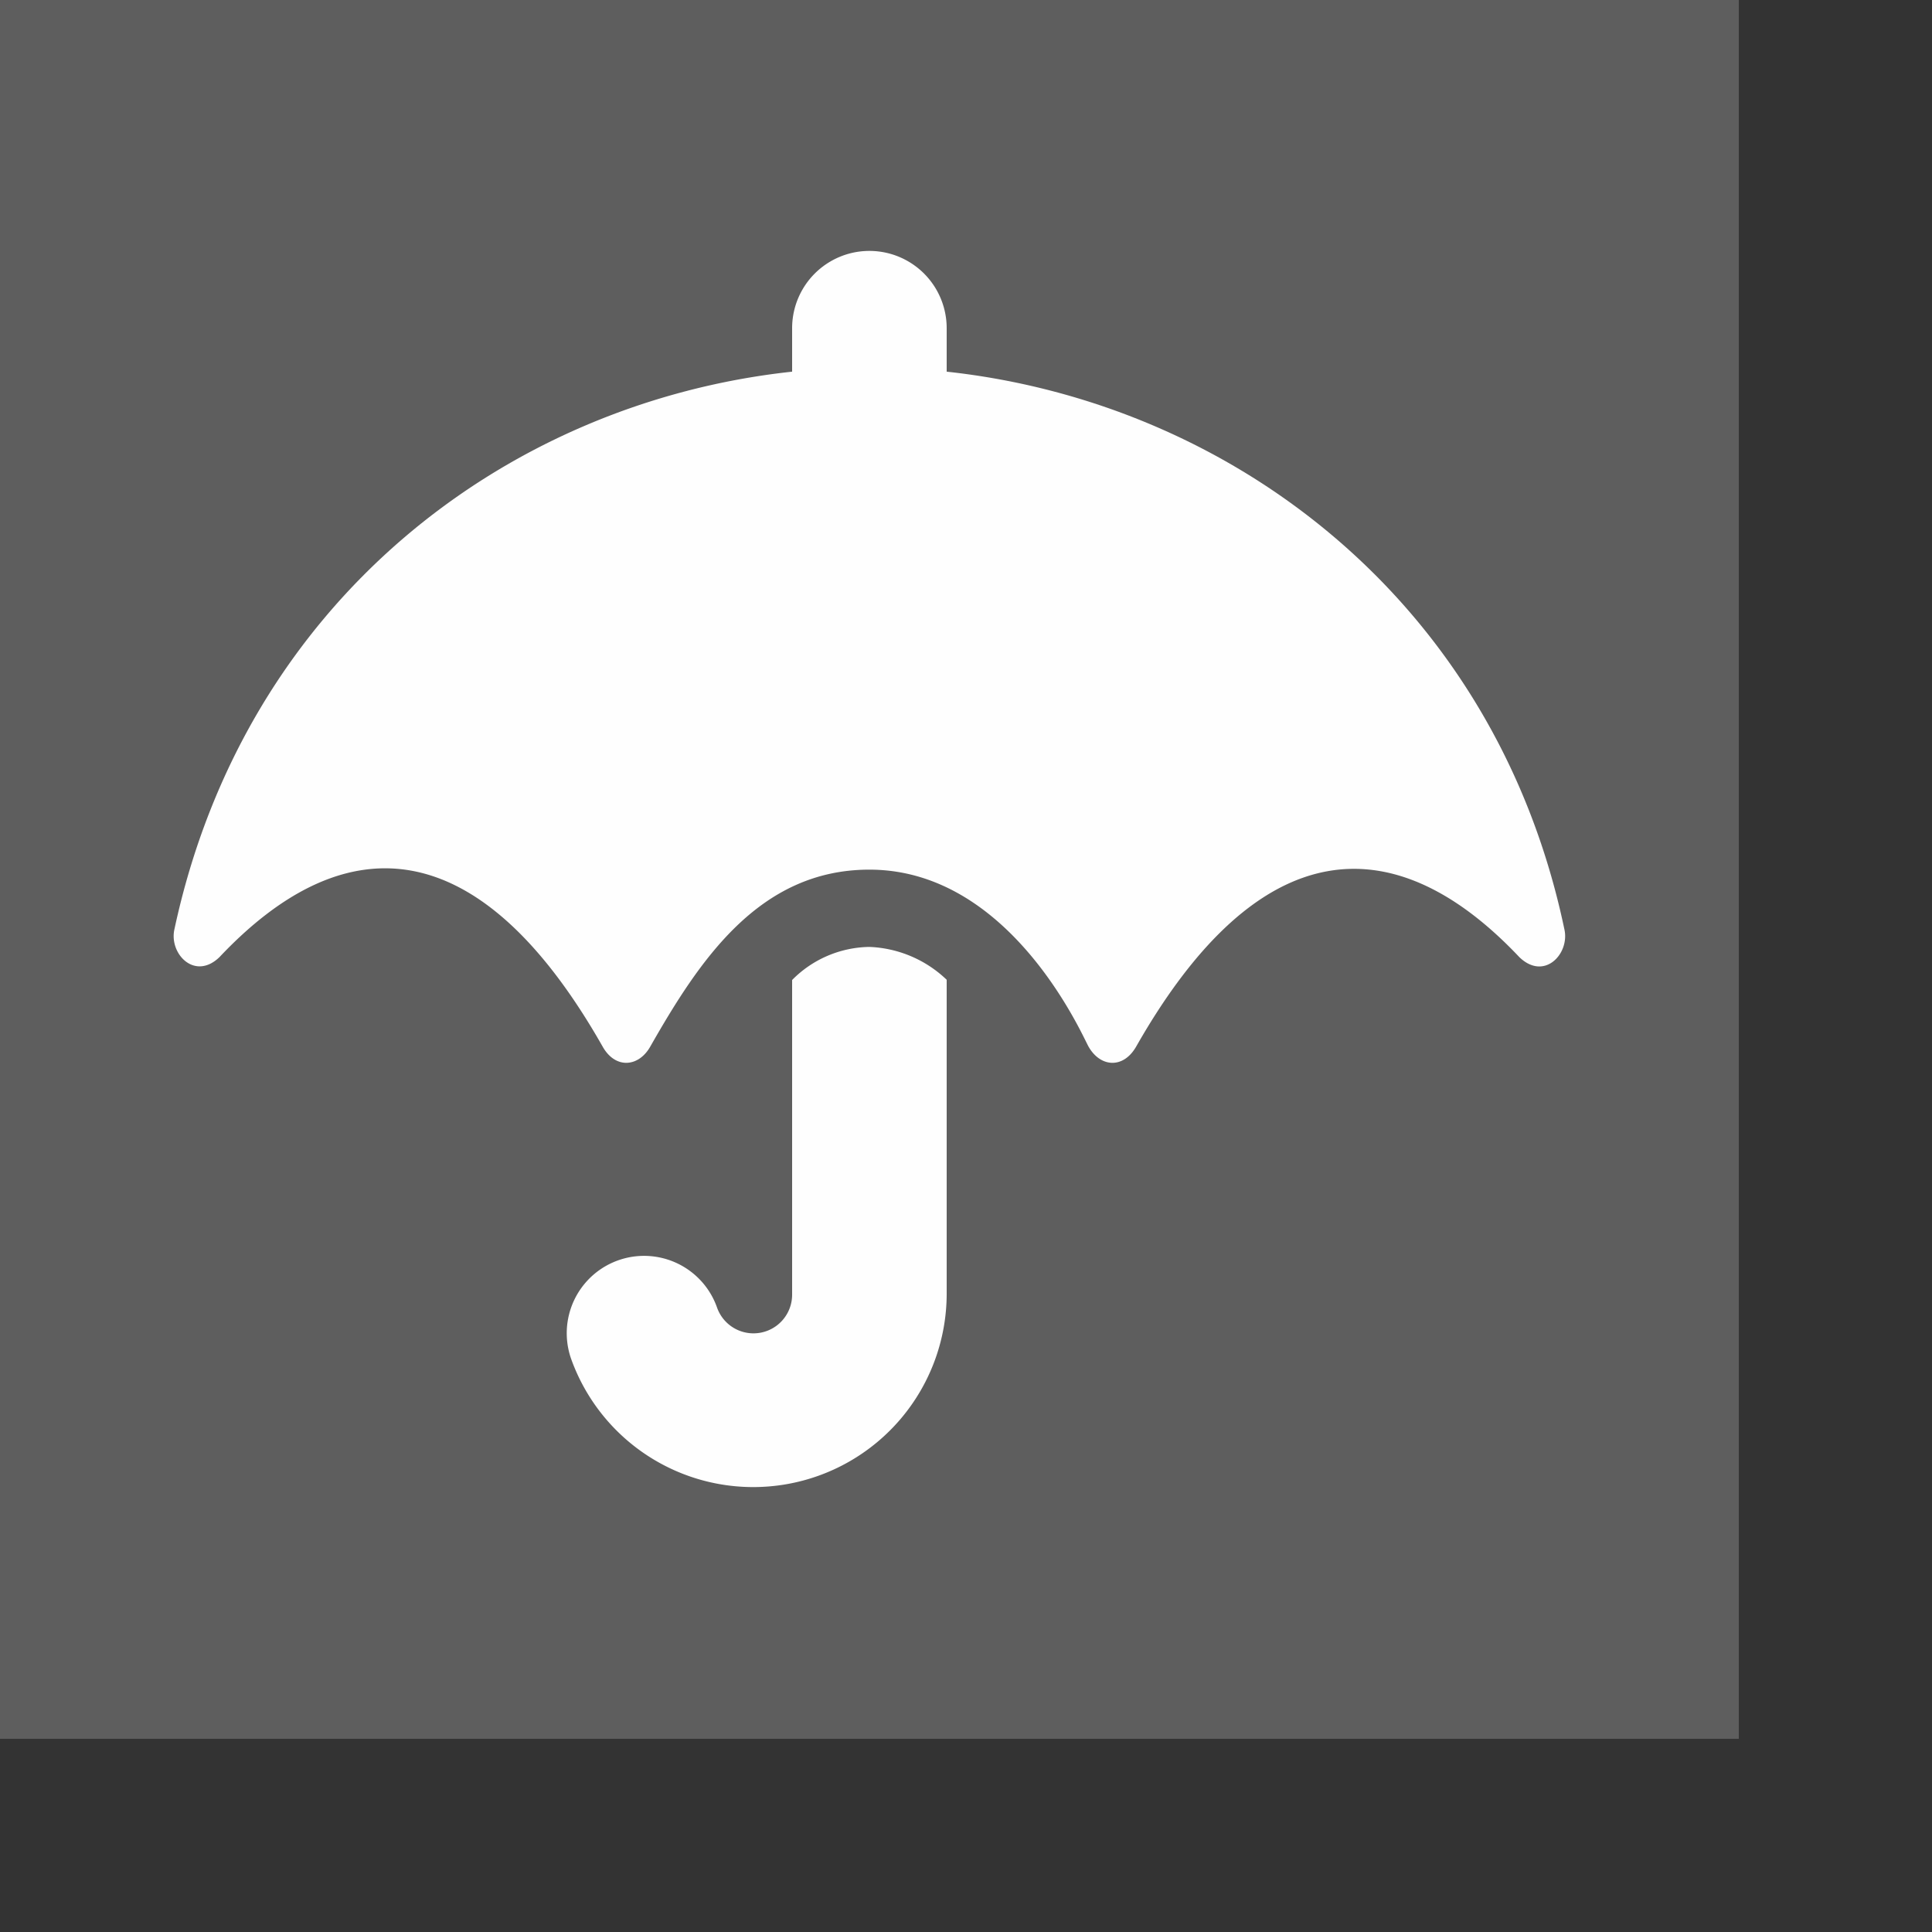 <svg xmlns="http://www.w3.org/2000/svg" fill-rule="evenodd" stroke-linejoin="round" stroke-miterlimit="2" clip-rule="evenodd" viewBox="0 0 8 8"><rect x="0" y="0" width="8" height="8" fill="#333333" stroke="none"/><defs/><path fill="#5e5e5e" d="M0 0h7.2v7.2H0z"/><path fill="#fefefe" fill-rule="nonzero" d="M6.478 3.849c-.286-1.364-1.384-2.183-2.558-2.31v-.18a.32.32 0 10-.64 0v.18c-1.178.127-2.266.946-2.558 2.31-.022.101.085.213.187.114.52-.551 1.077-.525 1.586.37.053.095.15.086.198 0 .202-.354.449-.732.907-.732.585 0 .882.688.907.732.048.086.144.095.198 0 .51-.896 1.071-.915 1.586-.37.103.1.209-.013.187-.114zm-3.198.209v1.303a.16.16 0 01-.311.053.32.32 0 10-.604.213.801.801 0 001.555-.267V4.057a.49.49 0 00-.32-.136.458.458 0 00-.32.137z"/></svg>